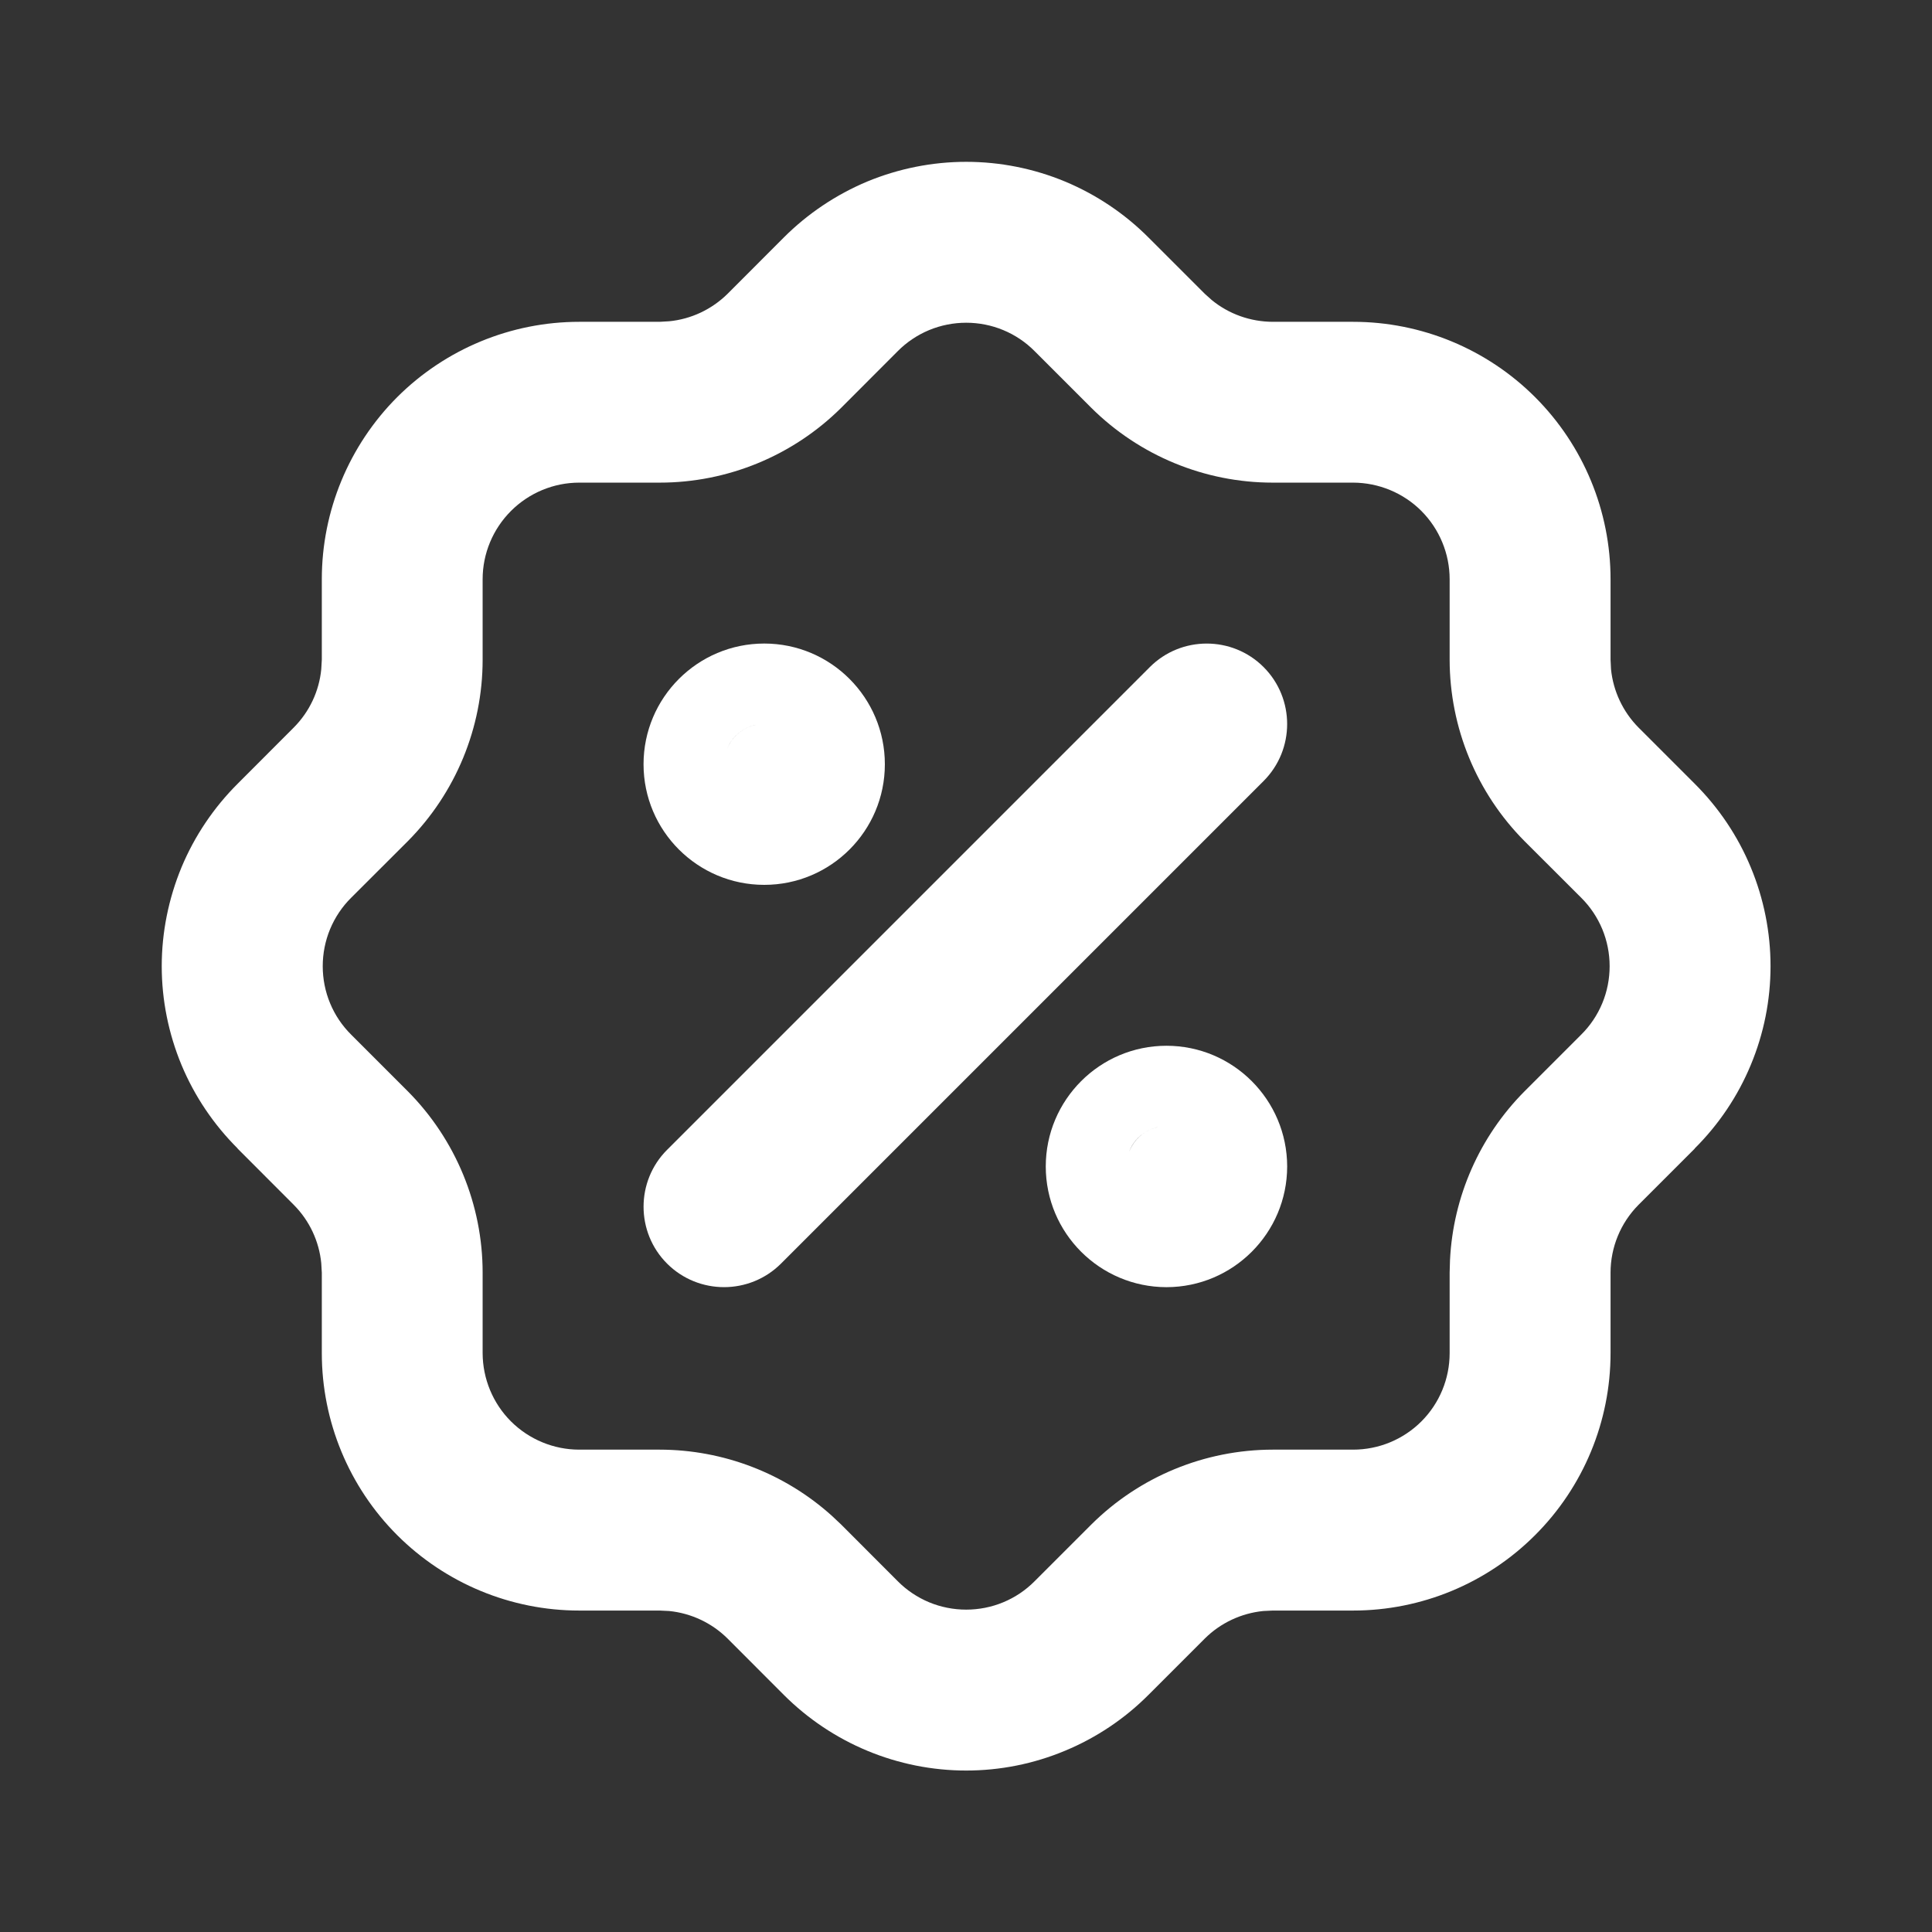 <?xml version="1.0" encoding="utf-8"?>
<svg xmlns="http://www.w3.org/2000/svg" fill="none" height="100%" overflow="visible" preserveAspectRatio="none" style="display: block;" viewBox="0 0 21 21" width="100%">
<rect x="0" y="0" width="21" height="21" fill="#333333" stroke="none"/>
<g id="tabler-icon-discount-2">
<g id="Union">
<path d="M12.498 7.251C12.839 6.91 13.394 6.91 13.735 7.251C14.076 7.593 14.076 8.147 13.735 8.489L8.489 13.735C8.147 14.076 7.593 14.076 7.251 13.735C6.91 13.394 6.91 12.839 7.251 12.498L12.498 7.251Z" fill="white"/>
<path clip-rule="evenodd" d="M12.679 11.367C13.403 11.367 13.99 11.955 13.991 12.679C13.99 13.403 13.403 13.99 12.679 13.991C11.955 13.99 11.367 13.403 11.367 12.679C11.367 11.955 11.955 11.367 12.679 11.367ZM12.59 12.25C12.533 12.262 12.48 12.284 12.434 12.316C12.387 12.347 12.347 12.387 12.316 12.434C12.298 12.461 12.284 12.49 12.273 12.521C12.325 12.384 12.444 12.28 12.59 12.25Z" fill="white" fill-rule="evenodd"/>
<path clip-rule="evenodd" d="M8.307 6.995C9.031 6.995 9.618 7.583 9.618 8.307C9.618 9.031 9.031 9.618 8.307 9.618C7.583 9.618 6.995 9.031 6.995 8.307C6.995 7.583 7.583 6.995 8.307 6.995ZM8.218 7.878C8.161 7.89 8.108 7.912 8.062 7.944C8.015 7.975 7.975 8.015 7.944 8.062C7.928 8.085 7.915 8.111 7.904 8.137C7.959 8.006 8.076 7.907 8.218 7.878Z" fill="white" fill-rule="evenodd"/>
<path clip-rule="evenodd" d="M10.502 1.759C10.871 1.759 11.236 1.832 11.576 1.973C11.916 2.115 12.225 2.322 12.484 2.582L13.095 3.193L13.172 3.262C13.358 3.414 13.592 3.497 13.834 3.498H14.708C15.45 3.498 16.162 3.793 16.686 4.317C17.211 4.842 17.506 5.554 17.506 6.296V7.17L17.511 7.274C17.535 7.512 17.64 7.736 17.809 7.907L18.42 8.518C18.681 8.778 18.889 9.087 19.03 9.427C19.172 9.768 19.245 10.134 19.245 10.502C19.245 10.871 19.172 11.236 19.03 11.576C18.889 11.916 18.681 12.224 18.421 12.483L18.422 12.484L17.809 13.097C17.615 13.293 17.506 13.558 17.506 13.834V14.708C17.506 15.45 17.211 16.162 16.686 16.686C16.162 17.211 15.45 17.506 14.708 17.506H13.834L13.731 17.511C13.492 17.535 13.267 17.64 13.095 17.811L12.484 18.422C12.225 18.682 11.916 18.889 11.576 19.03C11.236 19.172 10.871 19.245 10.502 19.245C10.134 19.245 9.768 19.172 9.427 19.03C9.088 18.889 8.779 18.682 8.519 18.422L7.909 17.811C7.737 17.64 7.512 17.535 7.274 17.511L7.17 17.506H6.296C5.554 17.506 4.842 17.211 4.317 16.686C3.793 16.162 3.498 15.45 3.498 14.708V13.834L3.492 13.731C3.469 13.493 3.364 13.268 3.194 13.097L2.582 12.484L2.583 12.483C2.323 12.224 2.115 11.916 1.973 11.576C1.832 11.236 1.758 10.871 1.758 10.502C1.758 10.134 1.832 9.768 1.973 9.427C2.115 9.087 2.323 8.778 2.584 8.518L3.194 7.907C3.364 7.736 3.469 7.512 3.492 7.274L3.498 7.17V6.296C3.498 5.554 3.793 4.842 4.317 4.317C4.842 3.793 5.554 3.498 6.296 3.498H7.17L7.274 3.492C7.512 3.469 7.737 3.363 7.909 3.193L8.519 2.582C8.779 2.322 9.088 2.115 9.427 1.973C9.768 1.832 10.134 1.759 10.502 1.759ZM10.502 3.508C10.364 3.508 10.227 3.535 10.099 3.588C9.972 3.641 9.855 3.719 9.758 3.817L9.143 4.433C8.619 4.953 7.91 5.246 7.171 5.246H6.296C6.018 5.246 5.751 5.357 5.554 5.554C5.357 5.751 5.246 6.018 5.246 6.296V7.171C5.246 7.91 4.953 8.619 4.433 9.143L3.817 9.758C3.719 9.855 3.641 9.972 3.588 10.099C3.535 10.227 3.508 10.364 3.508 10.502C3.508 10.64 3.535 10.778 3.588 10.905C3.641 11.033 3.719 11.149 3.817 11.246L4.433 11.862C4.953 12.386 5.246 13.095 5.246 13.833V14.708C5.247 14.986 5.357 15.253 5.554 15.45C5.751 15.646 6.018 15.757 6.296 15.757H7.171C7.864 15.758 8.53 16.015 9.042 16.476L9.143 16.571L9.758 17.187C9.855 17.285 9.972 17.363 10.099 17.416C10.227 17.469 10.364 17.496 10.502 17.496C10.64 17.496 10.778 17.469 10.905 17.416C11.033 17.363 11.149 17.285 11.246 17.187L11.862 16.571C12.386 16.05 13.095 15.758 13.833 15.757H14.708C14.986 15.757 15.253 15.647 15.45 15.45C15.647 15.253 15.757 14.986 15.757 14.708V13.833L15.761 13.695C15.795 13.007 16.083 12.353 16.571 11.862L17.187 11.246C17.285 11.149 17.363 11.033 17.416 10.905C17.469 10.778 17.496 10.64 17.496 10.502C17.496 10.364 17.469 10.227 17.416 10.099C17.363 9.972 17.285 9.855 17.187 9.758L16.571 9.143C16.05 8.619 15.758 7.91 15.757 7.171V6.296C15.757 6.018 15.646 5.751 15.45 5.554C15.253 5.357 14.986 5.247 14.708 5.246H13.833C13.095 5.246 12.386 4.953 11.862 4.433L11.246 3.817C11.149 3.719 11.033 3.641 10.905 3.588C10.778 3.535 10.64 3.508 10.502 3.508Z" fill="white" fill-rule="evenodd"/>
</g>
</g>
</svg>